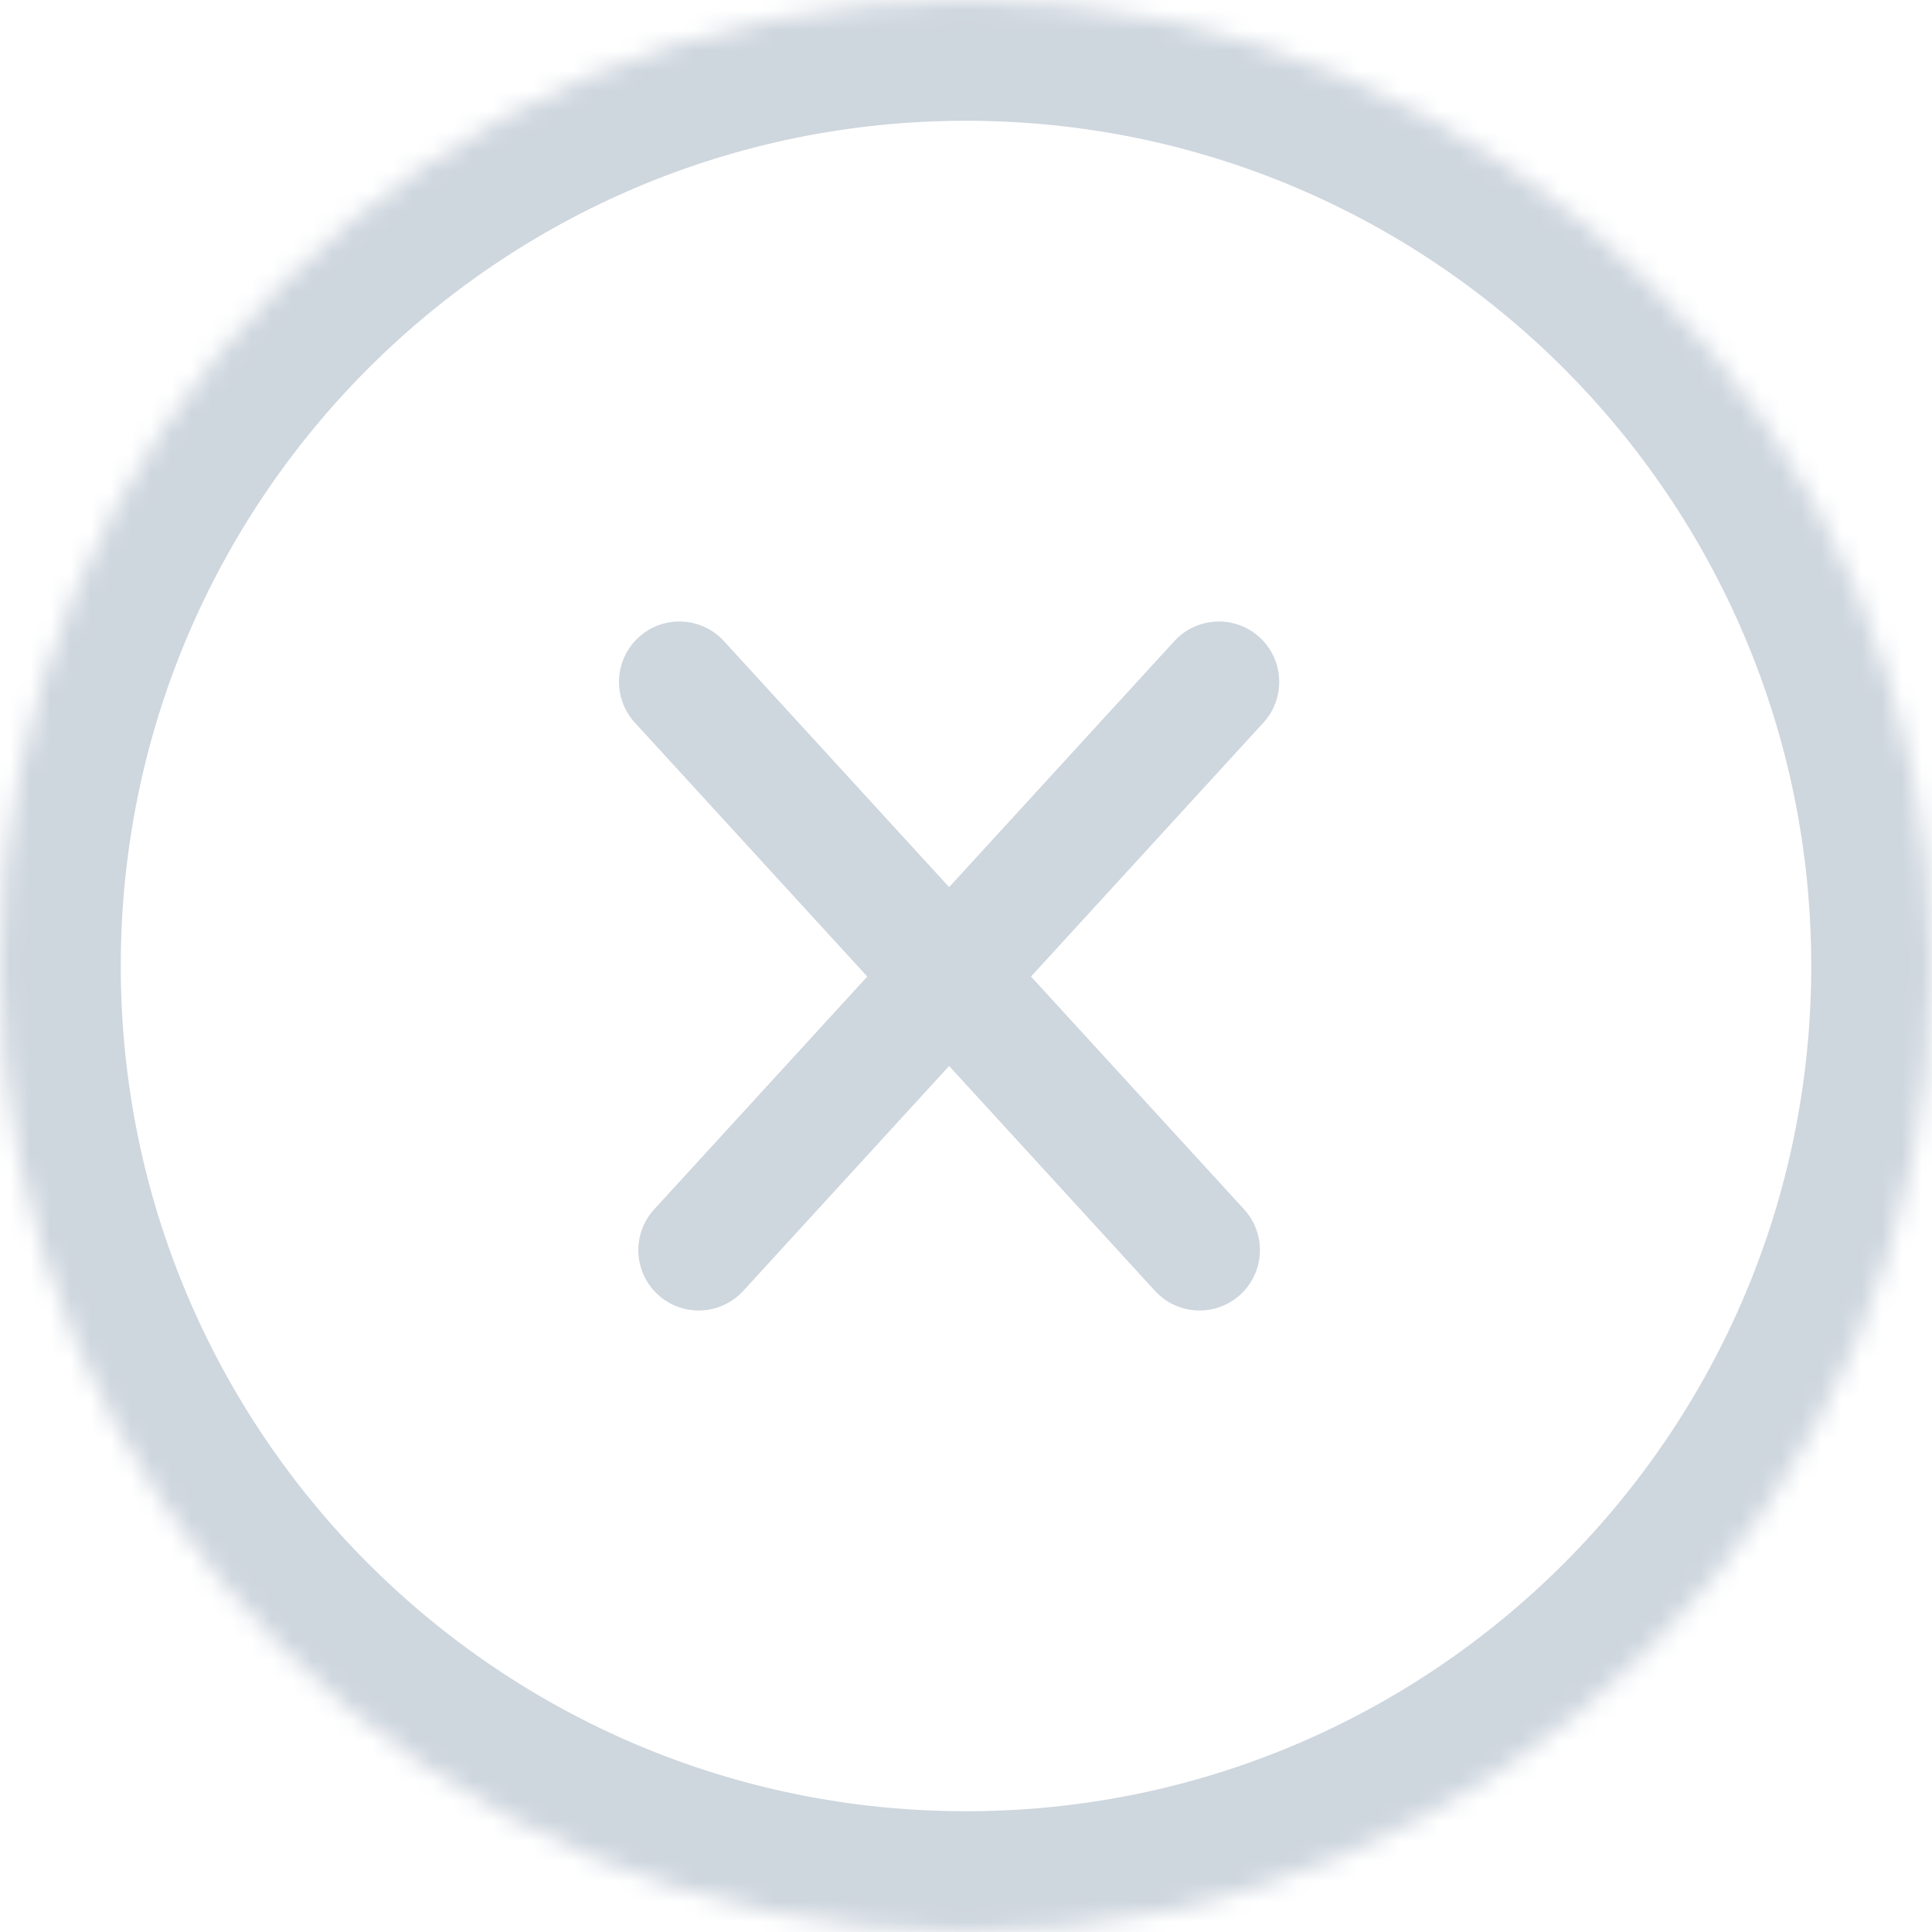 <?xml version="1.0" encoding="UTF-8"?> <svg xmlns="http://www.w3.org/2000/svg" width="96" height="96" viewBox="0 0 96 96" fill="none"> <mask id="path-1-inside-1" fill="white"> <path d="M96 48C96 74.51 74.51 96 48 96C21.49 96 0 74.51 0 48C0 21.49 21.49 0 48 0C74.51 0 96 21.49 96 48Z"></path> </mask> <path d="M32.506 60.092C31.387 61.314 31.471 63.212 32.693 64.331C33.915 65.449 35.813 65.365 36.931 64.143L32.506 60.092ZM62.778 35.908C63.896 34.686 63.812 32.788 62.59 31.669C61.368 30.551 59.471 30.635 58.352 31.857L62.778 35.908ZM57.392 64.143C58.511 65.365 60.408 65.449 61.63 64.331C62.852 63.212 62.936 61.314 61.818 60.092L57.392 64.143ZM35.971 31.857C34.853 30.635 32.955 30.551 31.733 31.669C30.511 32.788 30.427 34.686 31.546 35.908L35.971 31.857ZM36.931 64.143L62.778 35.908L58.352 31.857L32.506 60.092L36.931 64.143ZM59.605 62.118C61.818 60.092 61.818 60.092 61.817 60.092C61.817 60.092 61.817 60.092 61.817 60.091C61.816 60.09 61.816 60.09 61.815 60.089C61.813 60.087 61.81 60.084 61.806 60.08C61.799 60.071 61.787 60.059 61.772 60.042C61.742 60.01 61.697 59.96 61.638 59.896C61.52 59.767 61.346 59.577 61.121 59.331C60.671 58.839 60.016 58.124 59.199 57.231C57.564 55.445 55.279 52.95 52.68 50.109C47.48 44.429 41.018 37.37 35.971 31.857L31.546 35.908C36.593 41.421 43.054 48.48 48.254 54.161C50.854 57.001 53.138 59.496 54.773 61.282C55.59 62.175 56.245 62.89 56.695 63.382C56.92 63.628 57.095 63.819 57.212 63.947C57.272 64.012 57.316 64.061 57.346 64.094C57.361 64.11 57.373 64.122 57.38 64.131C57.384 64.135 57.387 64.138 57.389 64.14C57.39 64.141 57.391 64.142 57.391 64.142C57.391 64.143 57.392 64.143 57.392 64.143C57.392 64.143 57.392 64.143 59.605 62.118ZM90 48C90 71.196 71.196 90 48 90V102C77.823 102 102 77.823 102 48H90ZM48 90C24.804 90 6 71.196 6 48H-6C-6 77.823 18.177 102 48 102V90ZM6 48C6 24.804 24.804 6 48 6V-6C18.177 -6 -6 18.177 -6 48H6ZM48 6C71.196 6 90 24.804 90 48H102C102 18.177 77.823 -6 48 -6V6Z" fill="#CED6DE" mask="url(#path-1-inside-1)"></path> </svg> 
